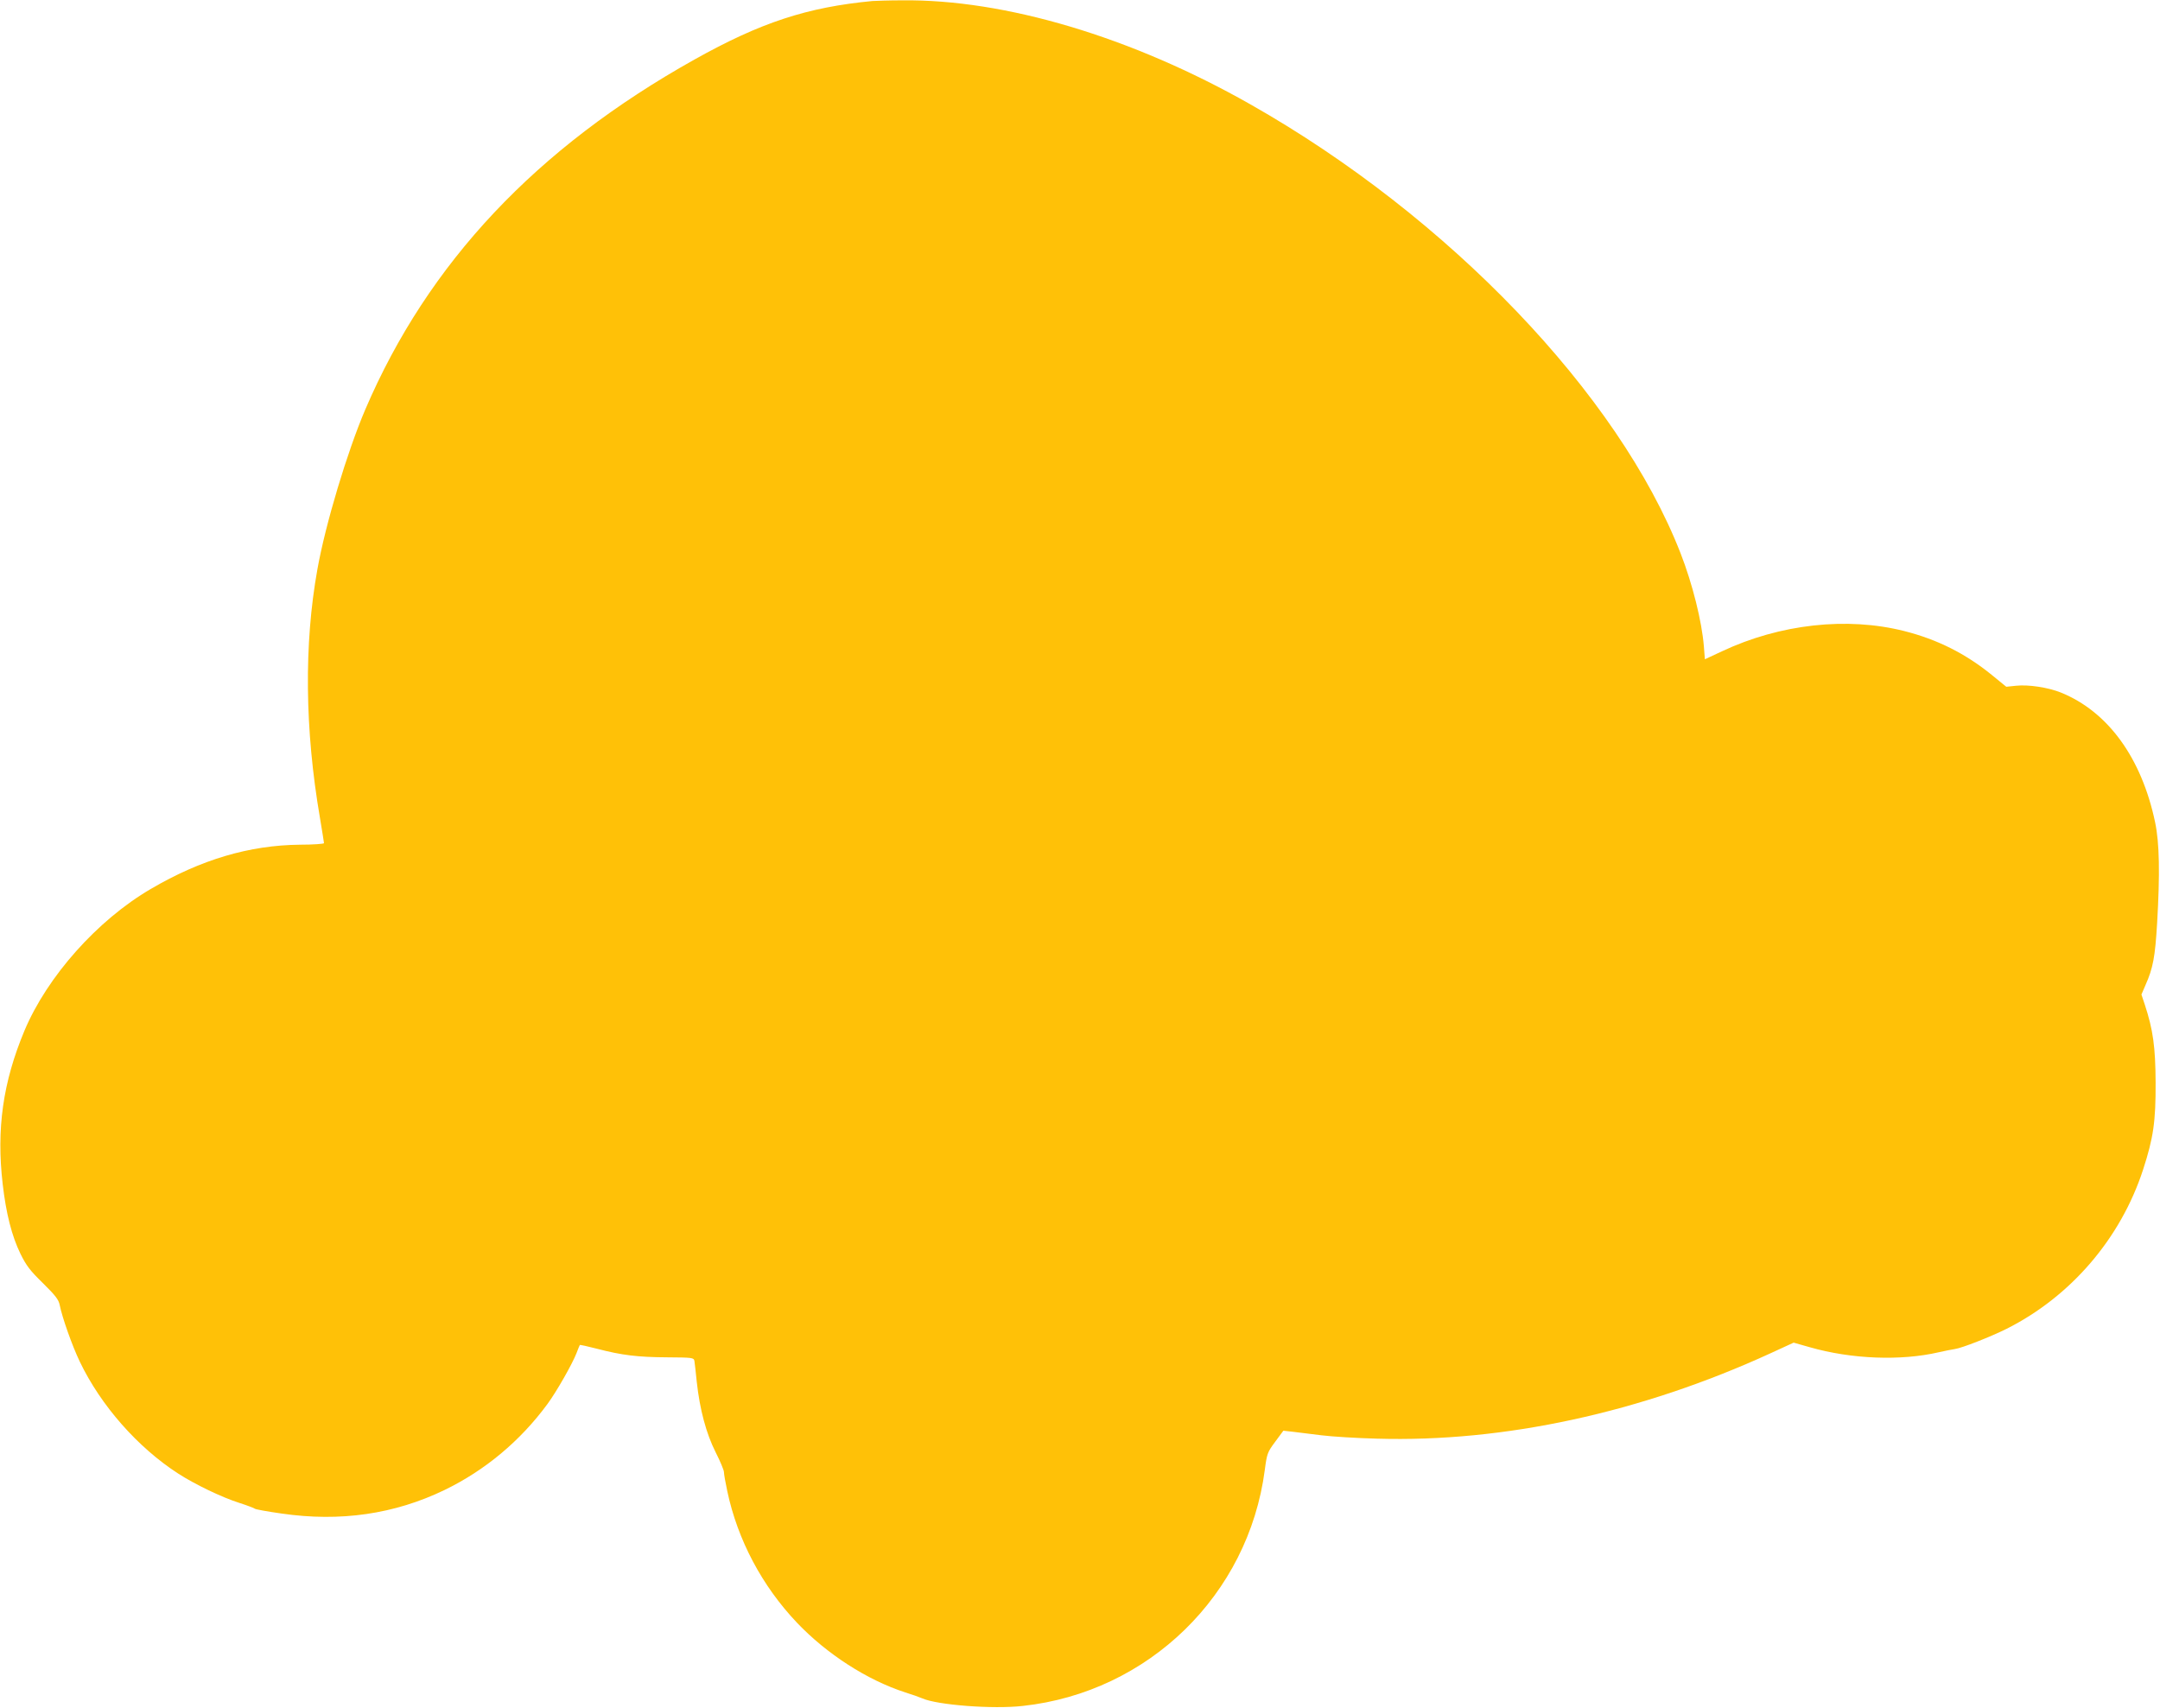 <?xml version="1.0" standalone="no"?>
<!DOCTYPE svg PUBLIC "-//W3C//DTD SVG 20010904//EN"
 "http://www.w3.org/TR/2001/REC-SVG-20010904/DTD/svg10.dtd">
<svg version="1.0" xmlns="http://www.w3.org/2000/svg"
 width="1280pt" height="1012pt" viewBox="0 0 1280 1012"
 preserveAspectRatio="xMidYMid meet">
<g transform="translate(0,1012) scale(0.1,-0.1)"
fill="#ffc107" stroke="none">
<path d="M5170 10114 c-387 -37 -662 -127 -1055 -347 -937 -524 -1578 -1205
-1950 -2073 -107 -250 -236 -679 -284 -947 -80 -444 -75 -950 15 -1474 13 -78
24 -146 24 -150 0 -4 -64 -9 -143 -9 -299 -3 -586 -88 -883 -262 -317 -185
-614 -519 -749 -840 -128 -306 -167 -584 -129 -910 20 -174 54 -307 105 -412
35 -71 57 -100 134 -175 75 -74 93 -98 99 -130 14 -71 73 -239 119 -335 124
-259 343 -508 583 -663 99 -64 259 -141 363 -174 47 -15 88 -31 91 -34 3 -4
75 -17 160 -29 346 -50 667 -4 965 140 239 116 448 290 609 509 55 75 147 237
172 301 9 25 19 47 20 49 2 2 47 -8 101 -22 149 -39 243 -50 416 -51 150 -1
158 -2 162 -21 2 -11 8 -67 14 -125 18 -164 56 -306 112 -417 27 -53 49 -106
49 -117 0 -12 9 -63 20 -114 61 -287 205 -560 413 -779 176 -185 416 -340 642
-413 39 -12 84 -28 100 -35 90 -40 420 -65 596 -45 745 81 1337 658 1434 1398
13 99 16 106 62 168 l48 65 55 -6 c30 -4 107 -13 170 -21 63 -8 212 -17 330
-20 753 -22 1564 154 2332 506 l137 63 95 -27 c248 -71 540 -82 765 -30 36 8
79 17 95 19 40 5 213 73 307 120 380 191 676 535 809 944 61 188 75 285 74
516 -1 210 -15 312 -64 461 l-20 60 24 56 c45 101 57 167 69 368 17 292 14
474 -12 597 -80 381 -279 656 -559 769 -75 30 -192 48 -265 40 l-58 -6 -87 71
c-155 126 -323 210 -517 259 -339 86 -737 42 -1081 -120 l-101 -47 -6 77 c-12
147 -67 369 -138 551 -367 942 -1376 1996 -2550 2661 -703 399 -1454 623
-2063 616 -78 0 -157 -3 -176 -4z"/>
</g>
</svg>
